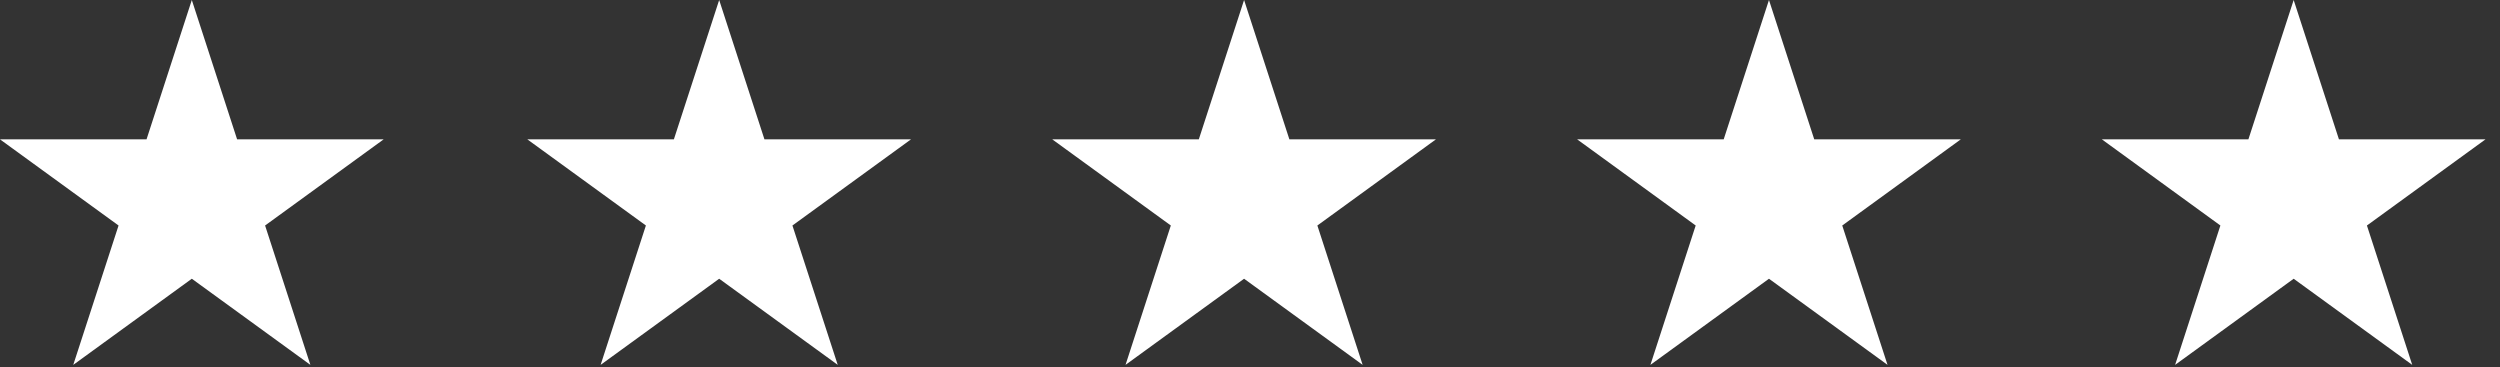 <svg width="109" height="16" viewBox="0 0 109 16" fill="none" xmlns="http://www.w3.org/2000/svg">
<rect x="0" y="0" width="109" height="16" fill="#333333" stroke="none"/>
<g clip-path="url(#clip0_1_58)">
<path fill-rule="evenodd" clip-rule="evenodd" d="M8.363 0L10.338 6.076H16.727L11.558 9.832L13.532 15.908L8.363 12.153L3.194 15.908L5.169 9.832L0 6.076H6.389L8.363 0Z" fill="#fff"/>
<path fill-rule="evenodd" clip-rule="evenodd" d="M31.356 0L33.33 6.076H39.719L34.55 9.832L36.525 15.908L31.356 12.153L26.187 15.908L28.161 9.832L22.992 6.076H29.381L31.356 0Z" fill="#fff"/>
<path fill-rule="evenodd" clip-rule="evenodd" d="M54.242 0L56.217 6.076H62.606L57.437 9.832L59.411 15.908L54.242 12.153L49.073 15.908L51.048 9.832L45.879 6.076H52.268L54.242 0Z" fill="#fff"/>
<path fill-rule="evenodd" clip-rule="evenodd" d="M77.127 0L79.101 6.076H85.49L80.322 9.832L82.296 15.908L77.127 12.153L71.958 15.908L73.932 9.832L68.764 6.076H75.153L77.127 0Z" fill="#fff"/>
<path fill-rule="evenodd" clip-rule="evenodd" d="M100.004 0L101.978 6.076H108.367L103.198 9.832L105.173 15.908L100.004 12.153L94.835 15.908L96.809 9.832L91.641 6.076H98.03L100.004 0Z" fill="#fff"/>
</g>
<defs>
<clipPath id="clip0_1_58">
<rect width="108.431" height="16" fill="white"/>
</clipPath>
</defs>
</svg>
